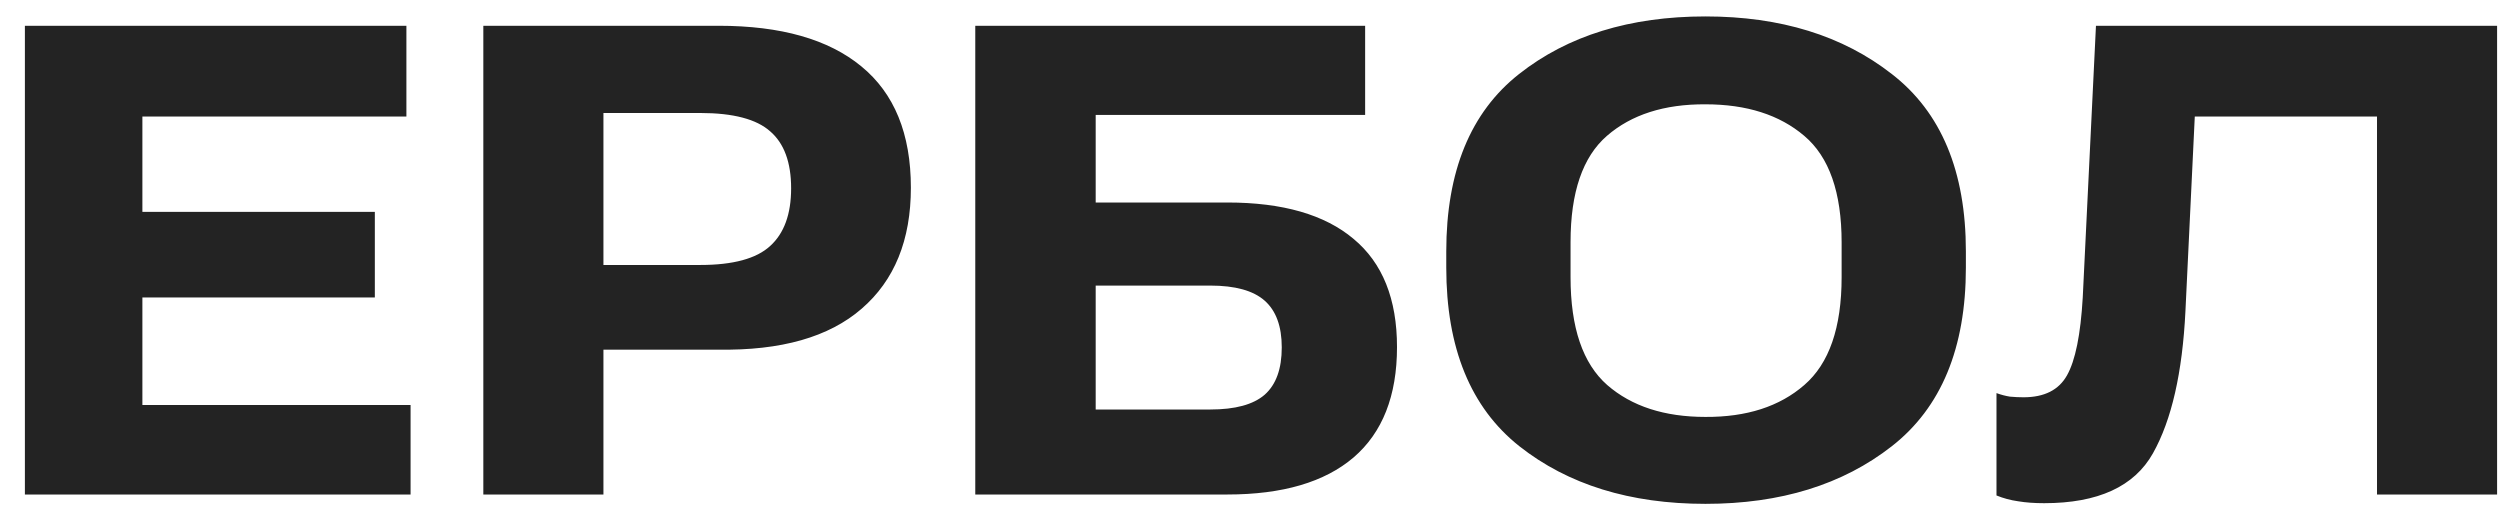 <?xml version="1.0" encoding="UTF-8"?> <svg xmlns="http://www.w3.org/2000/svg" width="91" height="19" viewBox="0 0 91 19" fill="none"><path d="M0.906 18V0.938H14.793V4.242H5.183V7.711H13.644V10.828H5.183V14.742H14.945V18H0.906ZM17.593 18V0.938H26.16C28.425 0.938 30.156 1.43 31.351 2.414C32.554 3.398 33.156 4.871 33.156 6.832C33.156 8.738 32.558 10.207 31.363 11.238C30.175 12.27 28.429 12.766 26.125 12.727H21.965V18H17.593ZM21.965 9.645H25.492C26.687 9.645 27.535 9.414 28.035 8.953C28.543 8.492 28.797 7.793 28.797 6.855C28.797 5.91 28.543 5.219 28.035 4.781C27.535 4.336 26.687 4.113 25.492 4.113H21.965V9.645ZM35.5 18V0.938H49.691V4.184H39.883V7.371H44.675C46.691 7.371 48.222 7.812 49.269 8.695C50.324 9.57 50.851 10.883 50.851 12.633C50.851 14.406 50.324 15.746 49.269 16.652C48.215 17.551 46.683 18 44.675 18H35.5ZM39.883 10.395V14.906H44.054C44.961 14.906 45.621 14.727 46.035 14.367C46.449 14 46.656 13.426 46.656 12.645C46.656 11.879 46.449 11.312 46.035 10.945C45.621 10.578 44.961 10.395 44.054 10.395H39.883ZM52.644 9.738V9.152C52.644 6.238 53.527 4.086 55.293 2.695C57.066 1.297 59.328 0.598 62.078 0.598C64.812 0.598 67.074 1.297 68.863 2.695C70.66 4.086 71.558 6.238 71.558 9.152V9.738C71.558 12.668 70.66 14.836 68.863 16.242C67.074 17.641 64.812 18.34 62.078 18.34C59.336 18.34 57.078 17.641 55.304 16.242C53.531 14.836 52.644 12.668 52.644 9.738ZM57.168 10.09C57.168 11.926 57.613 13.234 58.504 14.016C59.394 14.789 60.586 15.176 62.078 15.176C63.578 15.184 64.777 14.797 65.675 14.016C66.582 13.234 67.035 11.926 67.035 10.09V8.824C67.035 7.004 66.582 5.711 65.675 4.945C64.777 4.18 63.578 3.797 62.078 3.797C60.578 3.789 59.383 4.172 58.492 4.945C57.609 5.711 57.168 7 57.168 8.812V10.09ZM76.293 0.938H90.894V18H86.523V4.242H79.89L79.55 11.32C79.441 13.562 79.047 15.289 78.367 16.5C77.687 17.711 76.367 18.316 74.406 18.316C74.054 18.316 73.738 18.293 73.457 18.246C73.183 18.207 72.922 18.137 72.672 18.035V14.309C72.844 14.371 73.008 14.414 73.164 14.438C73.328 14.453 73.492 14.461 73.656 14.461C74.414 14.461 74.941 14.195 75.238 13.664C75.543 13.125 75.734 12.18 75.812 10.828L76.293 0.938Z" fill="#232323"></path></svg> 
